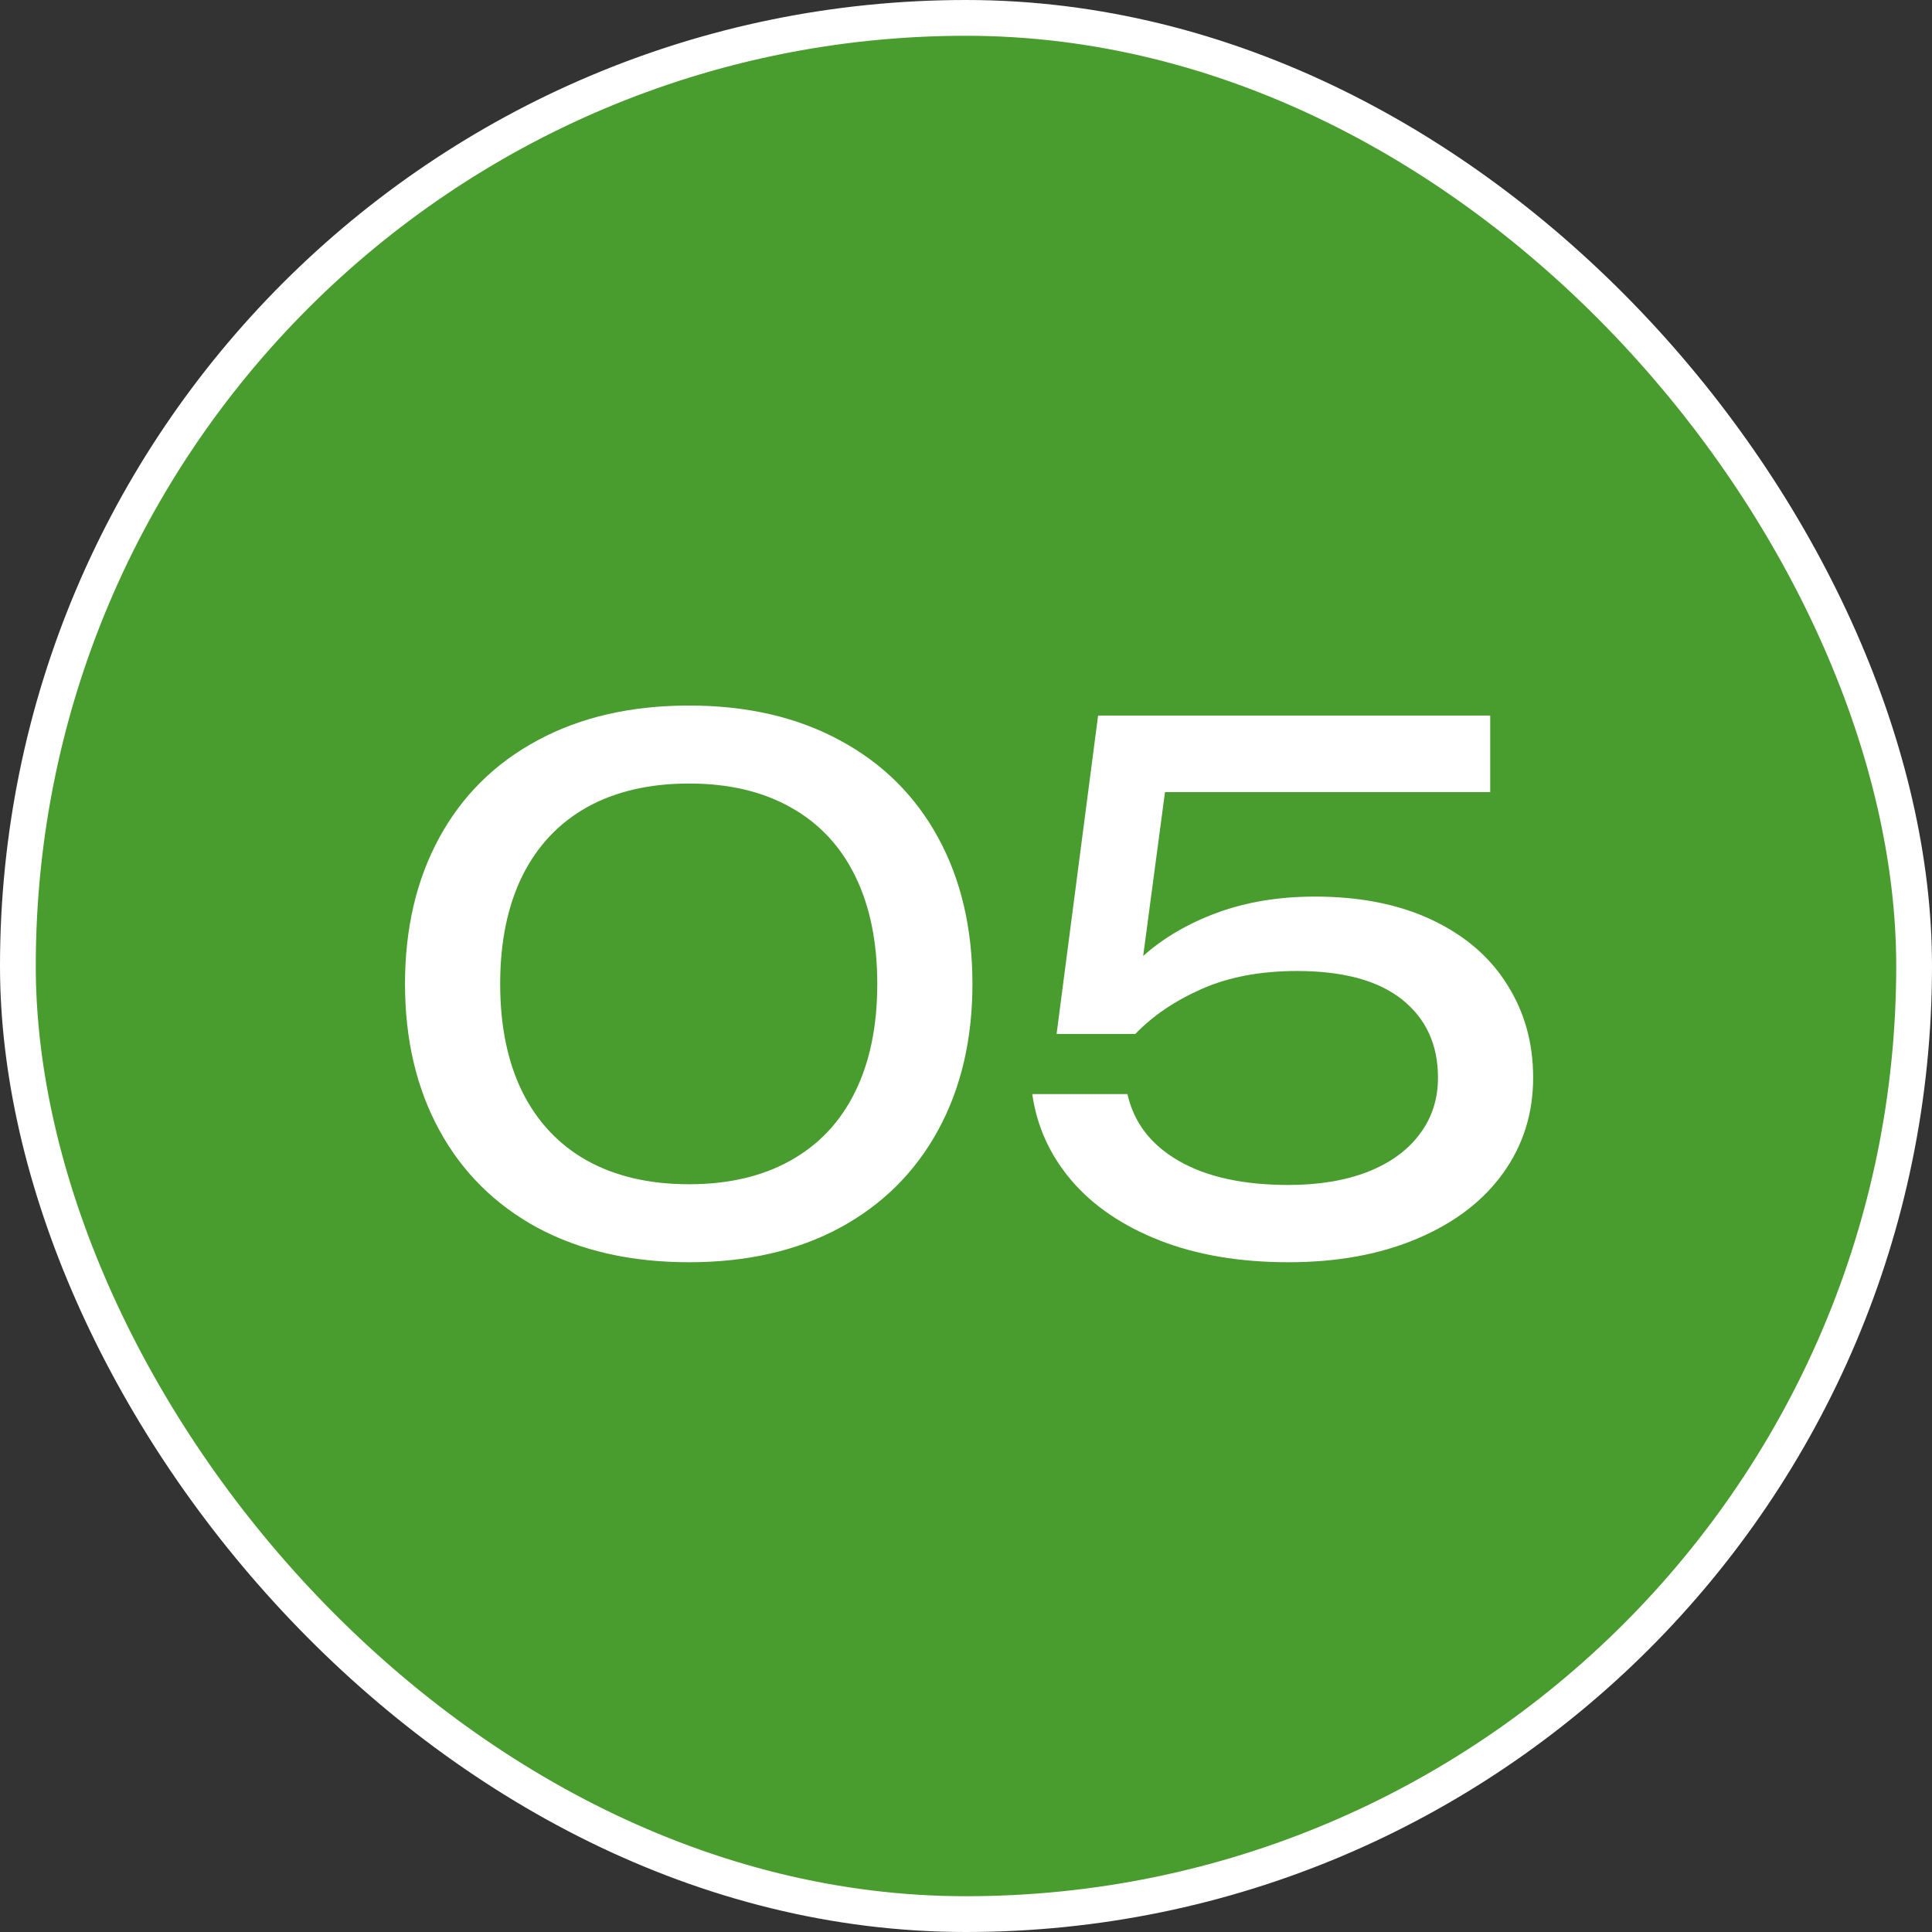 <?xml version="1.0" encoding="UTF-8"?> <svg xmlns="http://www.w3.org/2000/svg" width="54" height="54" viewBox="0 0 54 54" fill="none"><rect x="0" y="0" width="54" height="54" fill="#333333" stroke="none"/><rect x="0.5" y="0.5" width="53" height="53" rx="26.5" fill="#499C2E"></rect><rect x="0.5" y="0.5" width="53" height="53" rx="26.5" stroke="white"></rect><path d="M19.26 35.28C17.64 35.28 16.23 34.96 15.03 34.32C13.837 33.673 12.92 32.763 12.28 31.59C11.64 30.417 11.32 29.053 11.32 27.5C11.32 25.947 11.64 24.583 12.28 23.41C12.92 22.237 13.837 21.33 15.03 20.69C16.23 20.043 17.64 19.72 19.26 19.72C20.874 19.72 22.277 20.043 23.47 20.69C24.664 21.33 25.58 22.237 26.22 23.41C26.86 24.583 27.18 25.947 27.18 27.5C27.18 29.053 26.86 30.417 26.22 31.59C25.58 32.763 24.664 33.673 23.47 34.32C22.277 34.96 20.874 35.28 19.26 35.28ZM19.26 33.1C20.36 33.1 21.304 32.88 22.09 32.44C22.884 32 23.487 31.36 23.9 30.52C24.314 29.68 24.52 28.673 24.52 27.5C24.52 26.327 24.314 25.32 23.9 24.48C23.487 23.64 22.884 23 22.09 22.56C21.304 22.12 20.36 21.9 19.26 21.9C18.154 21.9 17.204 22.12 16.41 22.56C15.624 23 15.02 23.64 14.6 24.48C14.187 25.32 13.98 26.327 13.98 27.5C13.98 28.673 14.187 29.68 14.6 30.52C15.02 31.36 15.624 32 16.41 32.44C17.204 32.88 18.154 33.1 19.26 33.1ZM36.752 25.06C38.025 25.06 39.122 25.28 40.042 25.72C40.962 26.16 41.658 26.763 42.132 27.53C42.612 28.29 42.852 29.153 42.852 30.12C42.852 31.12 42.572 32.01 42.012 32.79C41.452 33.57 40.652 34.18 39.612 34.62C38.578 35.06 37.379 35.28 36.012 35.28C34.652 35.28 33.452 35.077 32.412 34.67C31.378 34.263 30.558 33.707 29.952 33C29.345 32.287 28.979 31.48 28.852 30.58H31.512C31.692 31.38 32.172 32.003 32.952 32.45C33.732 32.897 34.752 33.12 36.012 33.12C36.852 33.12 37.585 33 38.212 32.76C38.845 32.513 39.332 32.163 39.672 31.71C40.019 31.257 40.192 30.727 40.192 30.12C40.192 29.2 39.858 28.473 39.192 27.94C38.525 27.407 37.545 27.14 36.252 27.14C35.232 27.14 34.345 27.307 33.592 27.64C32.839 27.973 32.218 28.393 31.732 28.9H29.532L30.692 20H41.652V22.14H32.562L31.952 26.72C32.519 26.213 33.209 25.81 34.022 25.51C34.842 25.21 35.752 25.06 36.752 25.06Z" fill="white"></path></svg> 